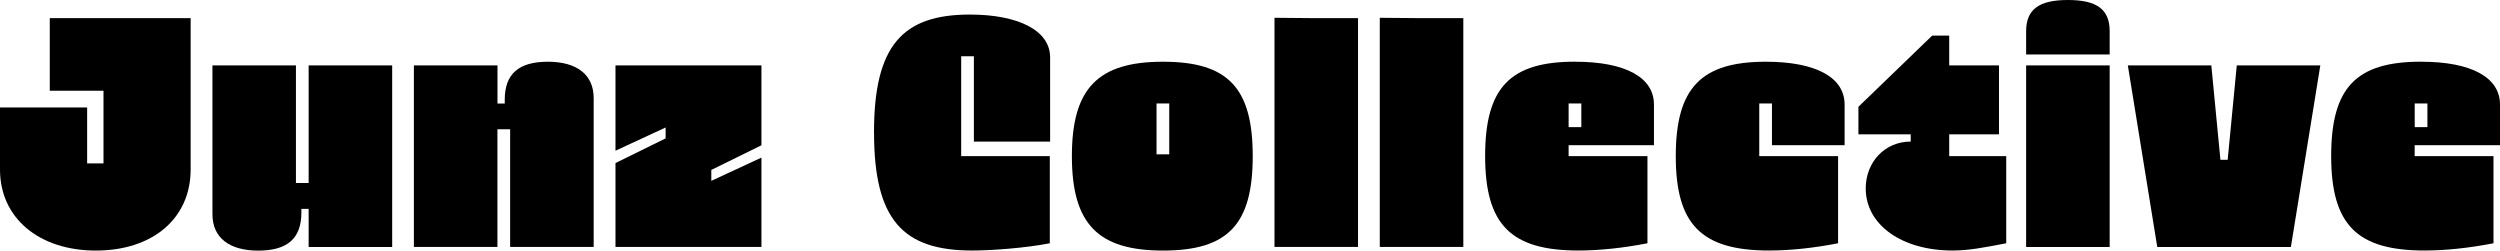 <?xml version="1.0" encoding="UTF-8"?>
<svg id="Dedicated_Fitness" xmlns="http://www.w3.org/2000/svg" version="1.1" viewBox="0 0 472.23 47.33">
  <!-- Generator: Adobe Illustrator 30.0.0, SVG Export Plug-In . SVG Version: 2.1.1 Build 123)  -->
  <path d="M0,20.3h16.46v10.56h3.09v-13.72h-10.15V3.43h26.61v28.6c0,9.19-7.13,15.3-17.9,15.3S0,41.16,0,32.03v-11.73Z"/>
  <path d="M40.12,12.35h15.78v22.22h2.4V12.35h15.78v34.3h-15.78v-7.2h-1.37v.69c0,4.94-2.67,7.2-8.16,7.2s-8.64-2.47-8.64-6.86V12.35Z"/>
  <path d="M93.97,12.35v7.2h1.37v-.69c0-4.94,2.67-7.2,8.16-7.2s8.64,2.47,8.64,6.86v28.12h-15.78v-22.22h-2.4v22.22h-15.78V12.35h15.78Z"/>
  <path d="M143.83,12.35v15.09l-9.47,4.66v2.06l9.47-4.39v16.87h-27.57v-15.84l9.47-4.66v-2.06l-9.47,4.39V12.35h27.57Z"/>
  <path d="M165.09,25.04c0-16.39,5.35-22.29,18.11-22.29,9.06,0,15.16,2.95,15.16,8.09v15.91h-14.4V10.63h-2.4v18.86h16.74v16.46c-4.53.89-10.91,1.37-14.68,1.37-13.1,0-18.52-5.83-18.52-22.29Z"/>
  <path d="M219.69,11.66c12.28,0,16.94,4.94,16.94,17.83s-4.66,17.84-16.94,17.84-17.22-5.01-17.22-17.84,4.94-17.83,17.22-17.83ZM218.46,29.15h2.4v-9.6h-2.4v9.6Z"/>
  <path d="M256.52,46.64h-15.78V3.36l7.96.07h7.82v43.21Z"/>
  <path d="M276.41,46.64h-15.78V3.36l7.96.07h7.82v43.21Z"/>
  <path d="M297.54,11.66c9.47,0,14.88,2.95,14.88,8.09v7.68h-16.12v2.06h14.89v16.46c-4.53.89-9.05,1.37-13.03,1.37-12.76,0-17.63-4.87-17.63-17.84s4.73-17.83,17.01-17.83ZM298.7,24.01v-4.46h-2.4v4.46h2.4Z"/>
  <path d="M316.54,29.49c0-12.83,4.73-17.83,17.01-17.83,9.47,0,14.88,2.95,14.88,8.09v7.68h-13.72v-7.89h-2.4v9.95h14.89v16.46c-4.53.89-9.05,1.37-13.03,1.37-12.9,0-17.63-5.01-17.63-17.84Z"/>
  <path d="M351.04,25.38v-5.21l13.93-13.44h3.22v5.62h9.4v13.03h-9.4v4.11h10.77v16.46c-4.25.82-7.07,1.37-10.15,1.37-9.6,0-16.39-4.87-16.39-11.73,0-4.94,3.57-8.85,8.5-8.85v-1.37h-9.88Z"/>
  <path d="M390.61,0c5.49,0,7.89,1.78,7.89,5.9v4.39h-15.78v-4.39c0-4.11,2.4-5.9,7.89-5.9ZM398.5,12.35v34.3h-15.78V12.35h15.78Z"/>
  <path d="M417.7,12.35l1.72,17.83h1.37l1.72-17.83h15.78l-5.56,34.3h-25.24l-5.56-34.3h15.78Z"/>
  <path d="M457.35,11.66c9.47,0,14.88,2.95,14.88,8.09v7.68h-16.12v2.06h14.89v16.46c-4.53.89-9.05,1.37-13.03,1.37-12.76,0-17.63-4.87-17.63-17.84s4.73-17.83,17.01-17.83ZM458.52,24.01v-4.46h-2.4v4.46h2.4Z"/>
</svg>